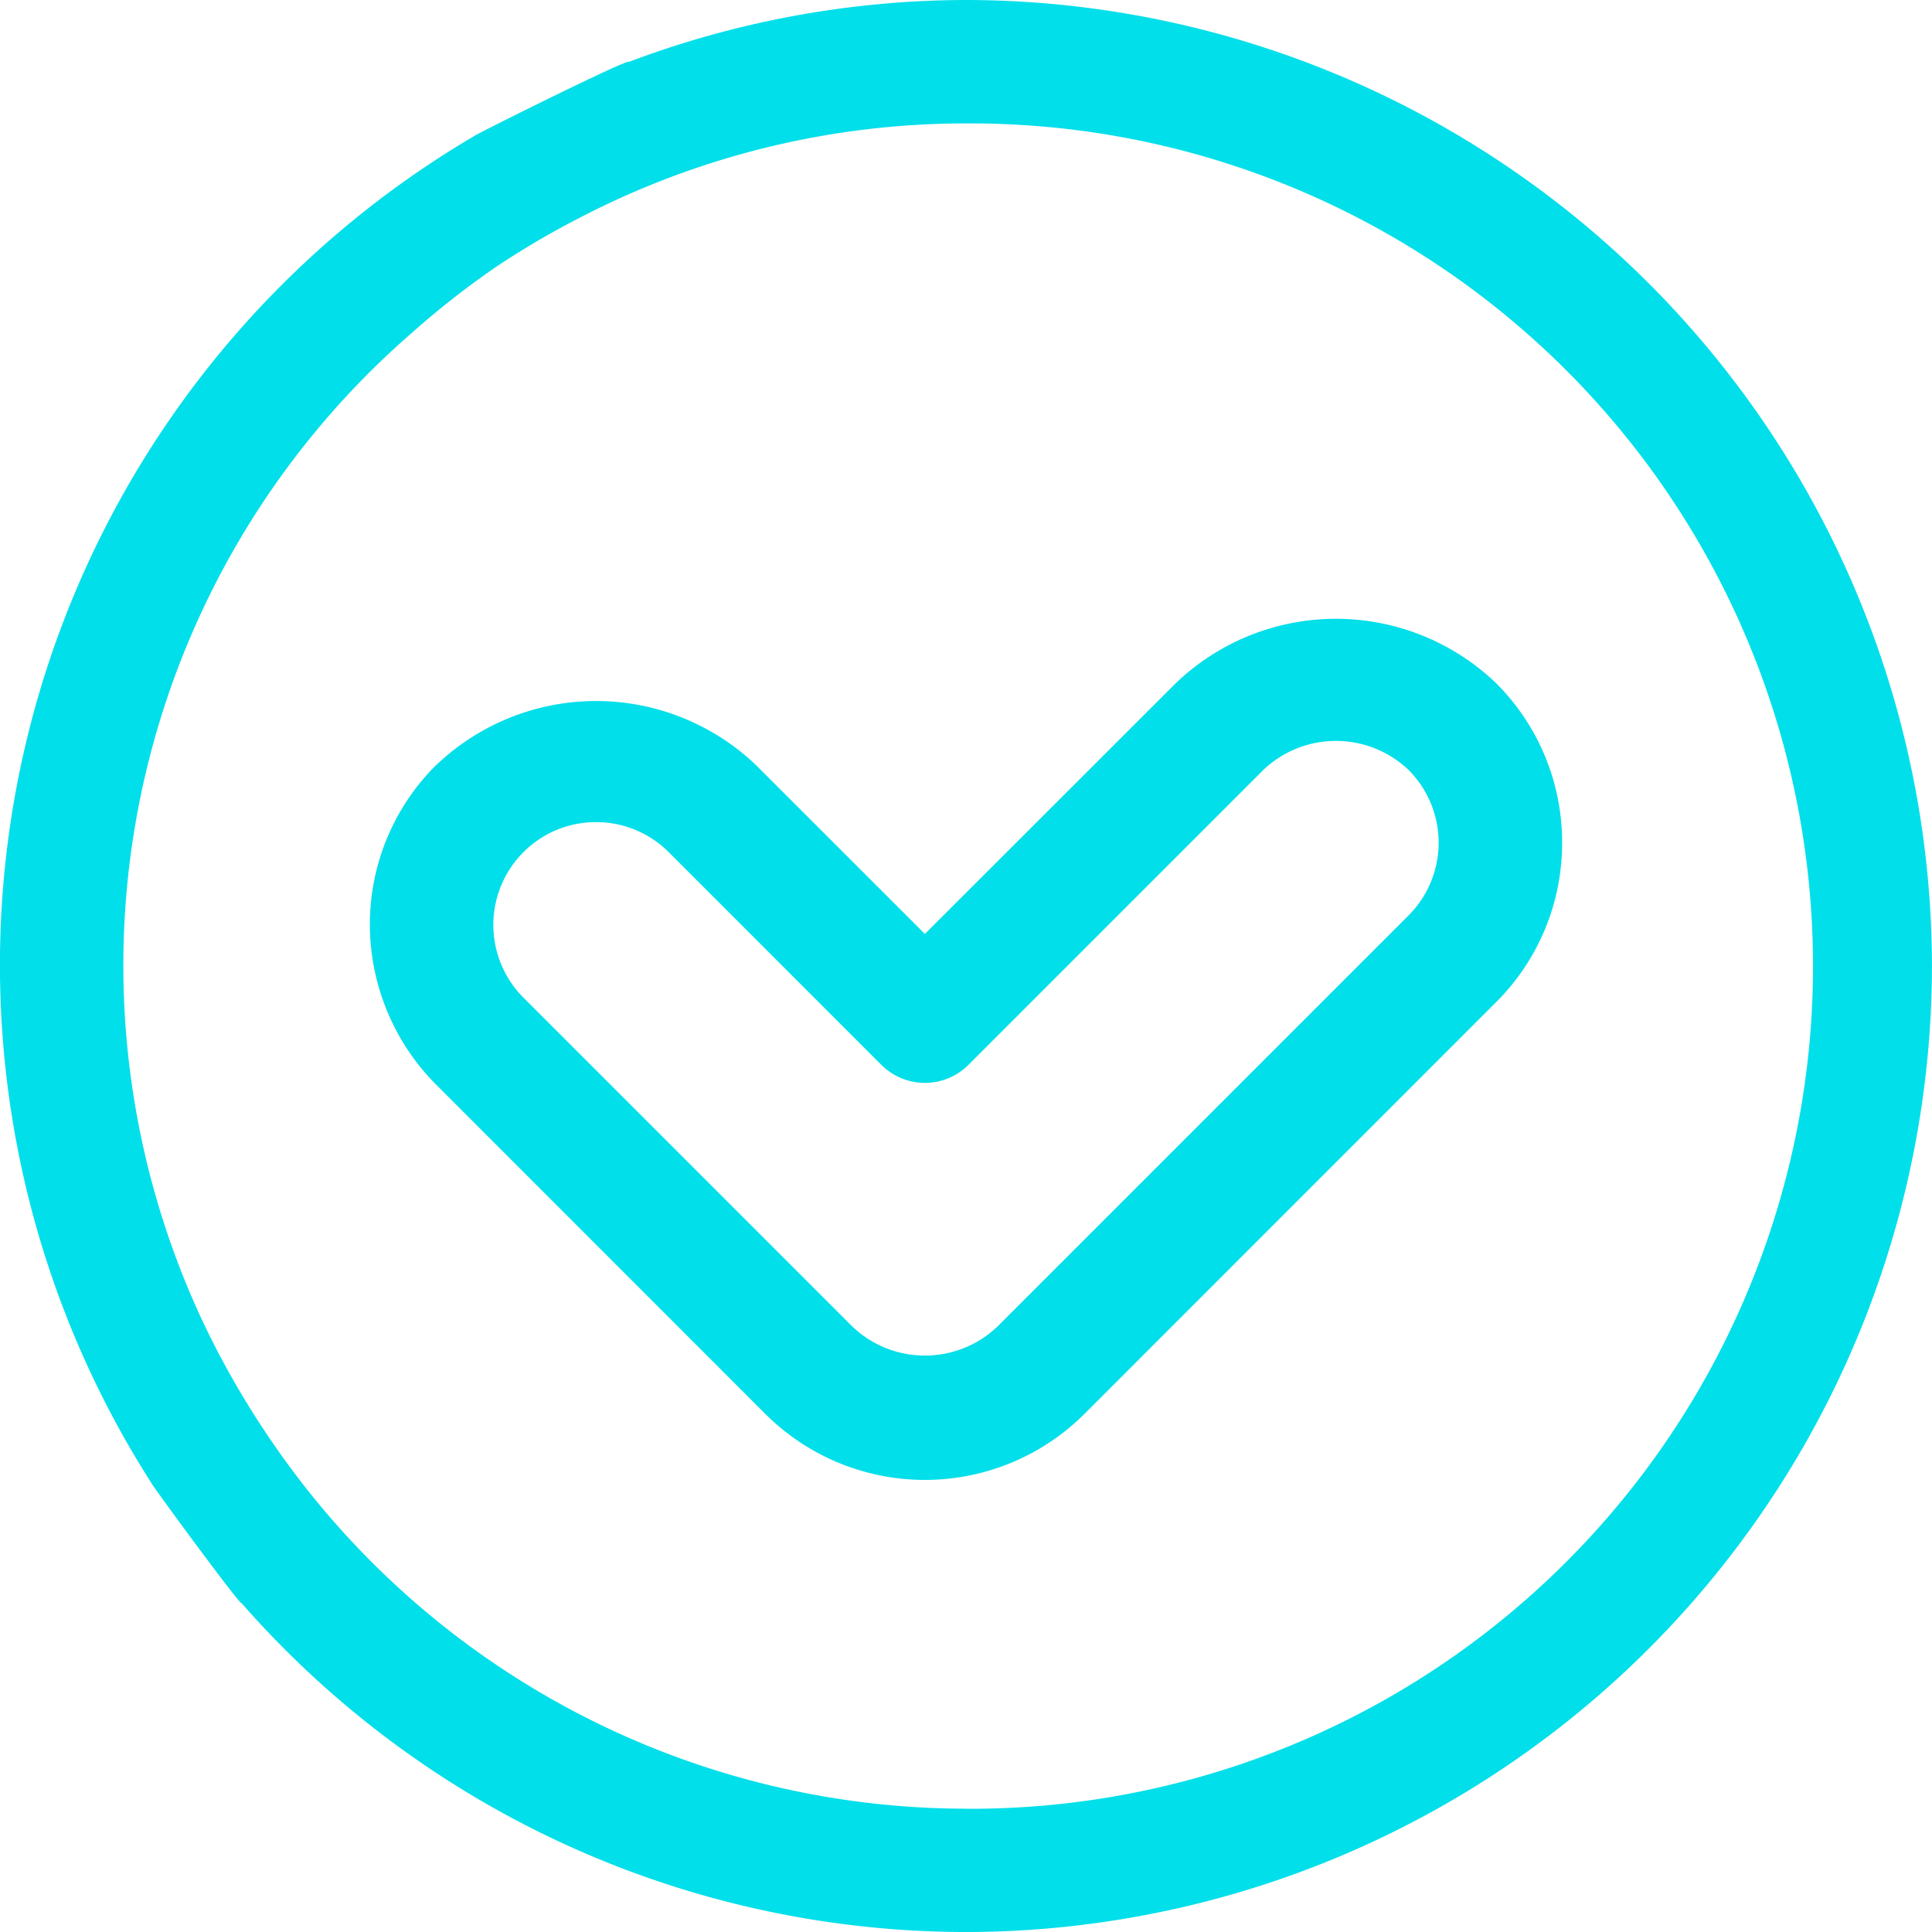 <svg xmlns="http://www.w3.org/2000/svg" width="87.396" height="87.396" viewBox="0 0 87.396 87.396">
  <defs>
    <style>
      .cls-1 {
        isolation: isolate;
      }

      .cls-2 {
        fill: #00dfea;
      }
    </style>
  </defs>
  <g id="Gruppe_17" data-name="Gruppe 17" class="cls-1" transform="translate(-63.337 35.383)">
    <path id="Pfad_62" data-name="Pfad 62" class="cls-2" d="M107.035-35.383a43.465,43.465,0,0,0-15.252,2.8c.071-.208-6.981,3.3-7,3.358a43.5,43.5,0,0,0-14.616,60.9c-.015.052,4.057,5.6,4.1,5.463a43.592,43.592,0,0,0,32.764,14.876,43.75,43.75,0,0,0,43.7-43.7A43.752,43.752,0,0,0,107.035-35.383Zm0,81.818a38.066,38.066,0,0,1-30.763-15.7q-1.1-1.512-2.057-3.128a38.276,38.276,0,0,1-1.949-3.738,37.9,37.9,0,0,1,9.707-44.2A38.69,38.69,0,0,1,85.8-23.326a37.933,37.933,0,0,1,3.607-2.127A37.88,37.88,0,0,1,107.035-29.8a38.12,38.12,0,1,1,0,76.239Z" transform="translate(0 0)"/>
    <path id="Pfad_63" data-name="Pfad 63" class="cls-2" d="M118.765-24.958a10.467,10.467,0,0,0-14.459,0L92.94-13.6l-7.646-7.643a10.471,10.471,0,0,0-14.378-.071c-.026.026-.06.045-.082.071a10.149,10.149,0,0,0-3,7.23,10.237,10.237,0,0,0,.855,4.076A10.2,10.2,0,0,0,70.834-6.78L85.71,8.1a10.217,10.217,0,0,0,14.459,0L118.765-10.5a10.143,10.143,0,0,0,3-7.23A10.149,10.149,0,0,0,118.765-24.958Zm-3.942,10.517L96.228,4.154a4.756,4.756,0,0,1-6.575,0L74.777-10.722a4.658,4.658,0,0,1,0-6.575,4.619,4.619,0,0,1,3.288-1.361A4.625,4.625,0,0,1,81.352-17.3L90.969-7.68a2.786,2.786,0,0,0,3.942,0l13.336-13.336a4.763,4.763,0,0,1,6.575,0A4.658,4.658,0,0,1,114.823-14.441Z" transform="translate(12.235 20.465)"/>
  </g>
</svg>
